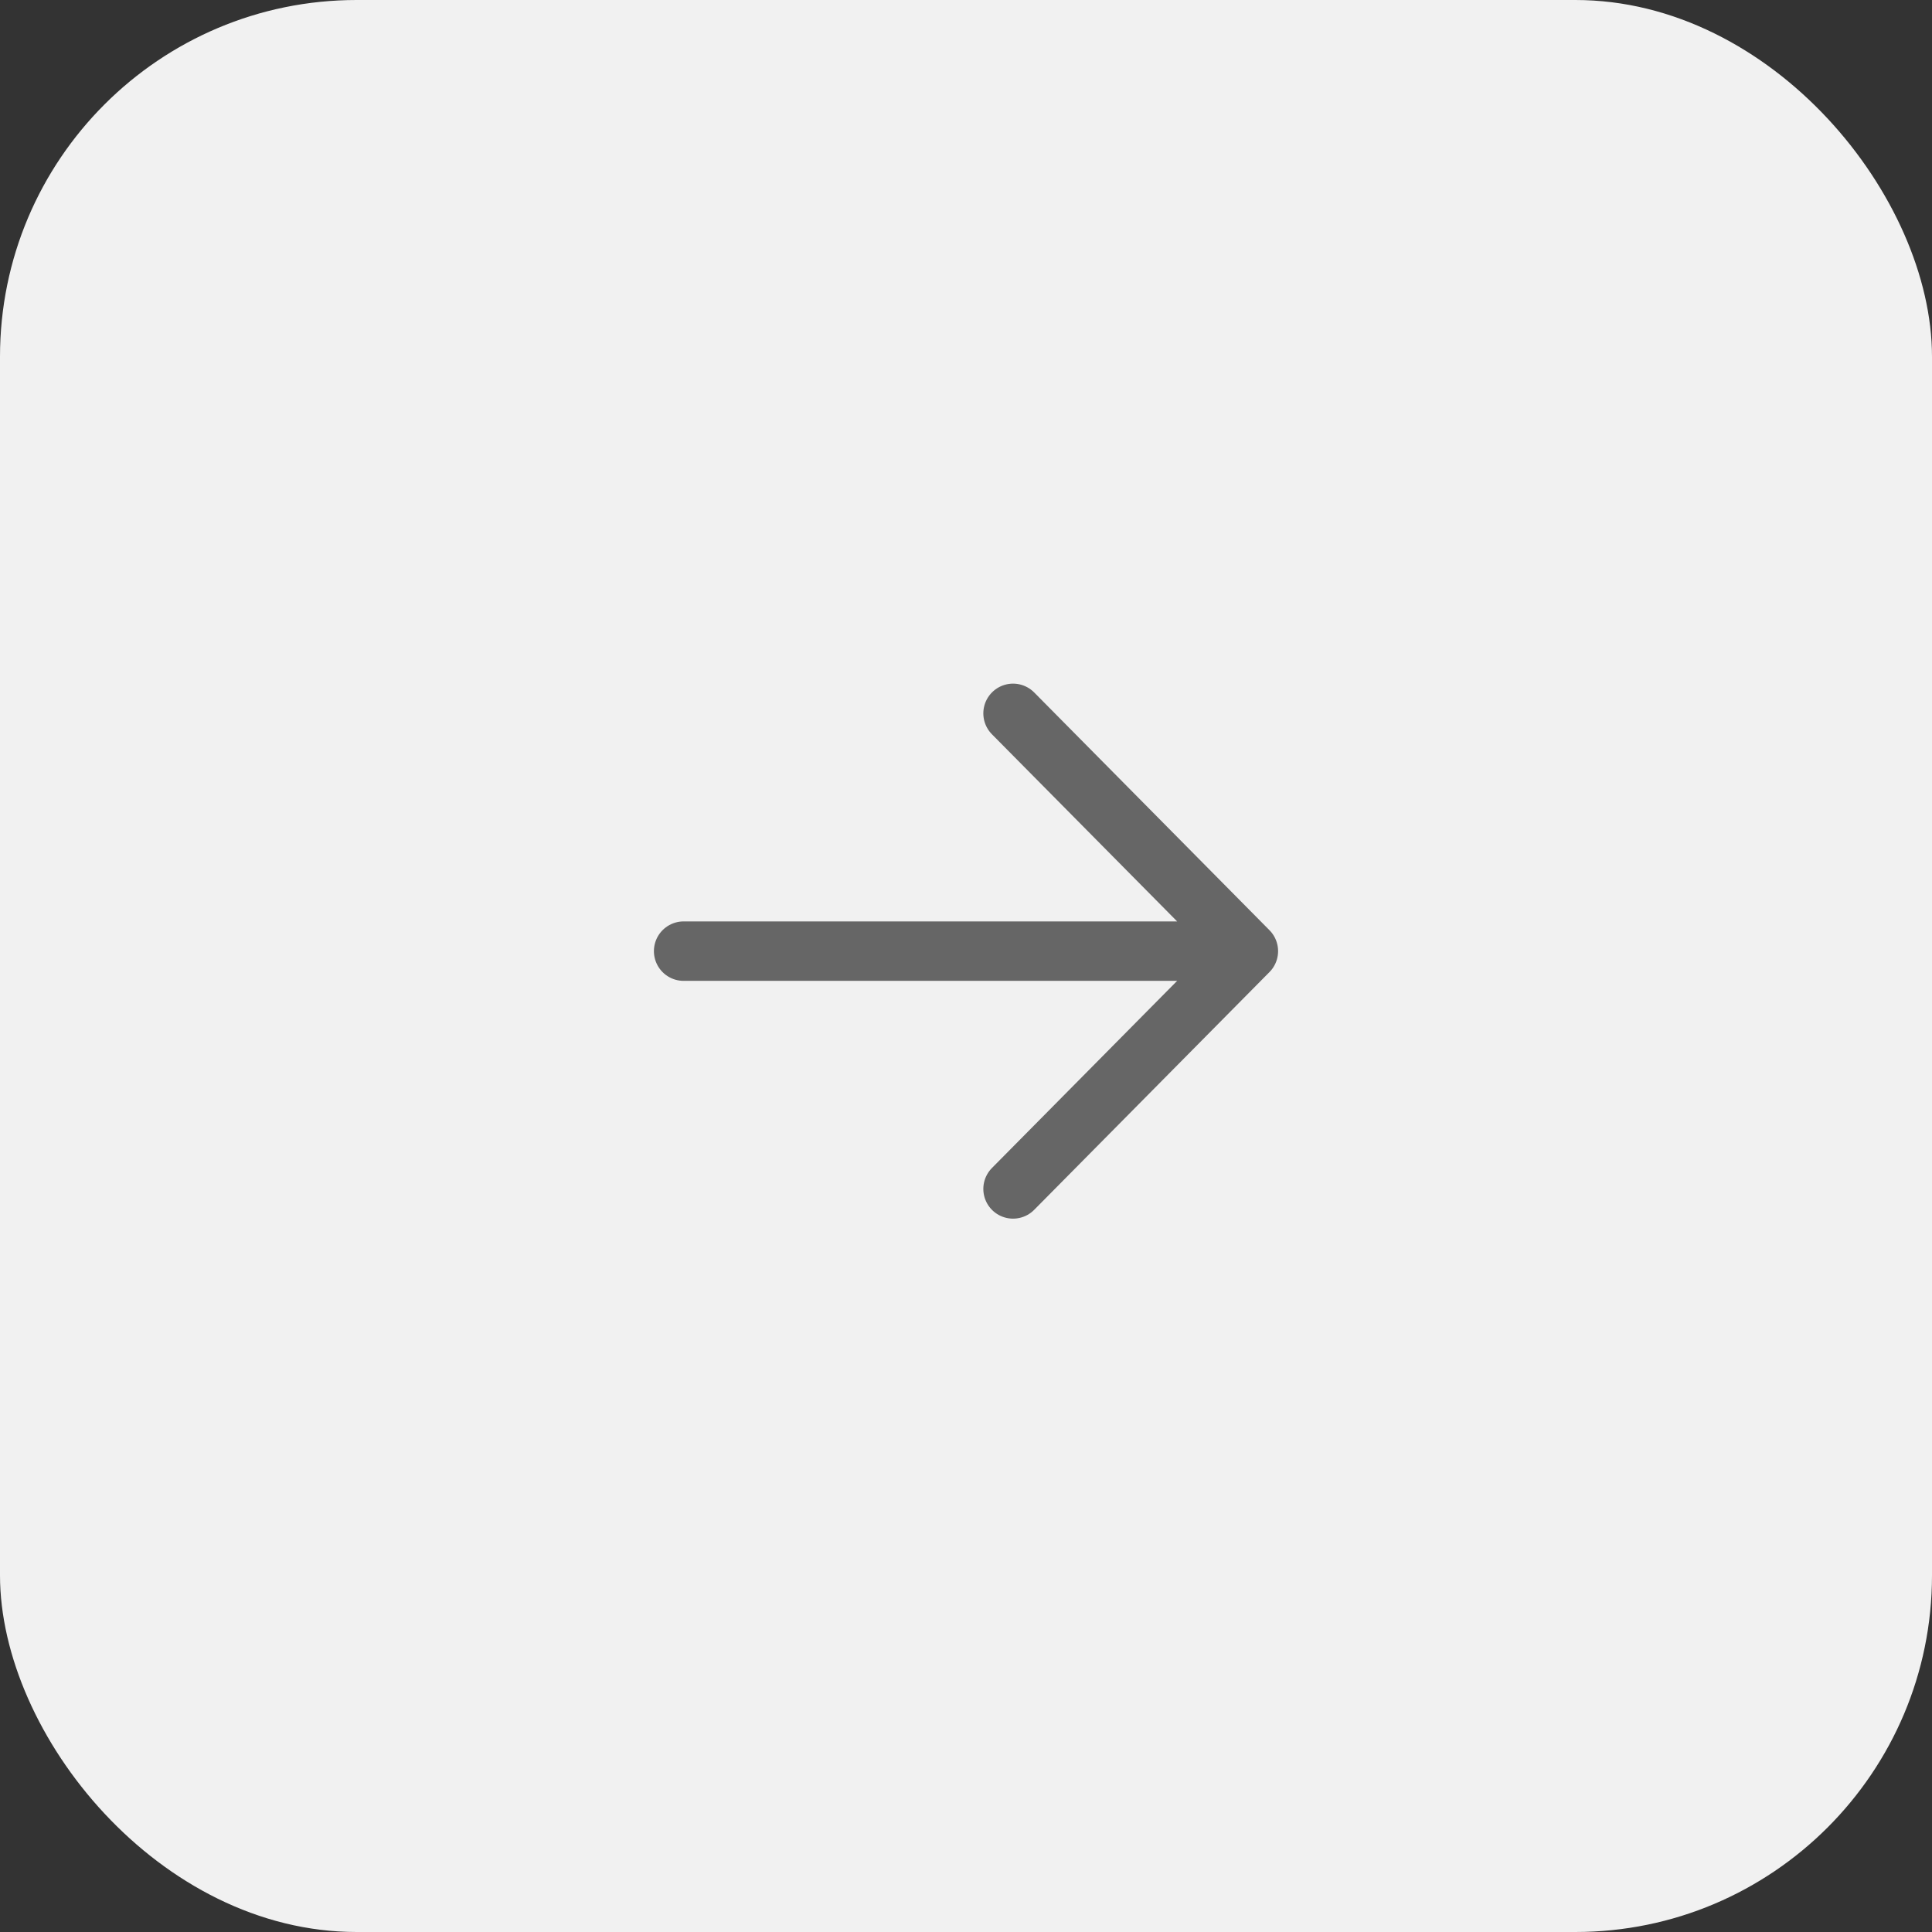 <?xml version="1.0" encoding="UTF-8"?> <svg xmlns="http://www.w3.org/2000/svg" width="65" height="65" viewBox="0 0 65 65" fill="none"><rect x="0" y="0" width="65" height="65" fill="#333333" stroke="none"/><rect width="65" height="65" rx="12" fill="#F1F1F1"></rect><path d="M34.083 24L42 32M42 32L34.083 40M42 32L23 32" stroke="#666666" stroke-width="2" stroke-linecap="round" stroke-linejoin="round"></path></svg> 